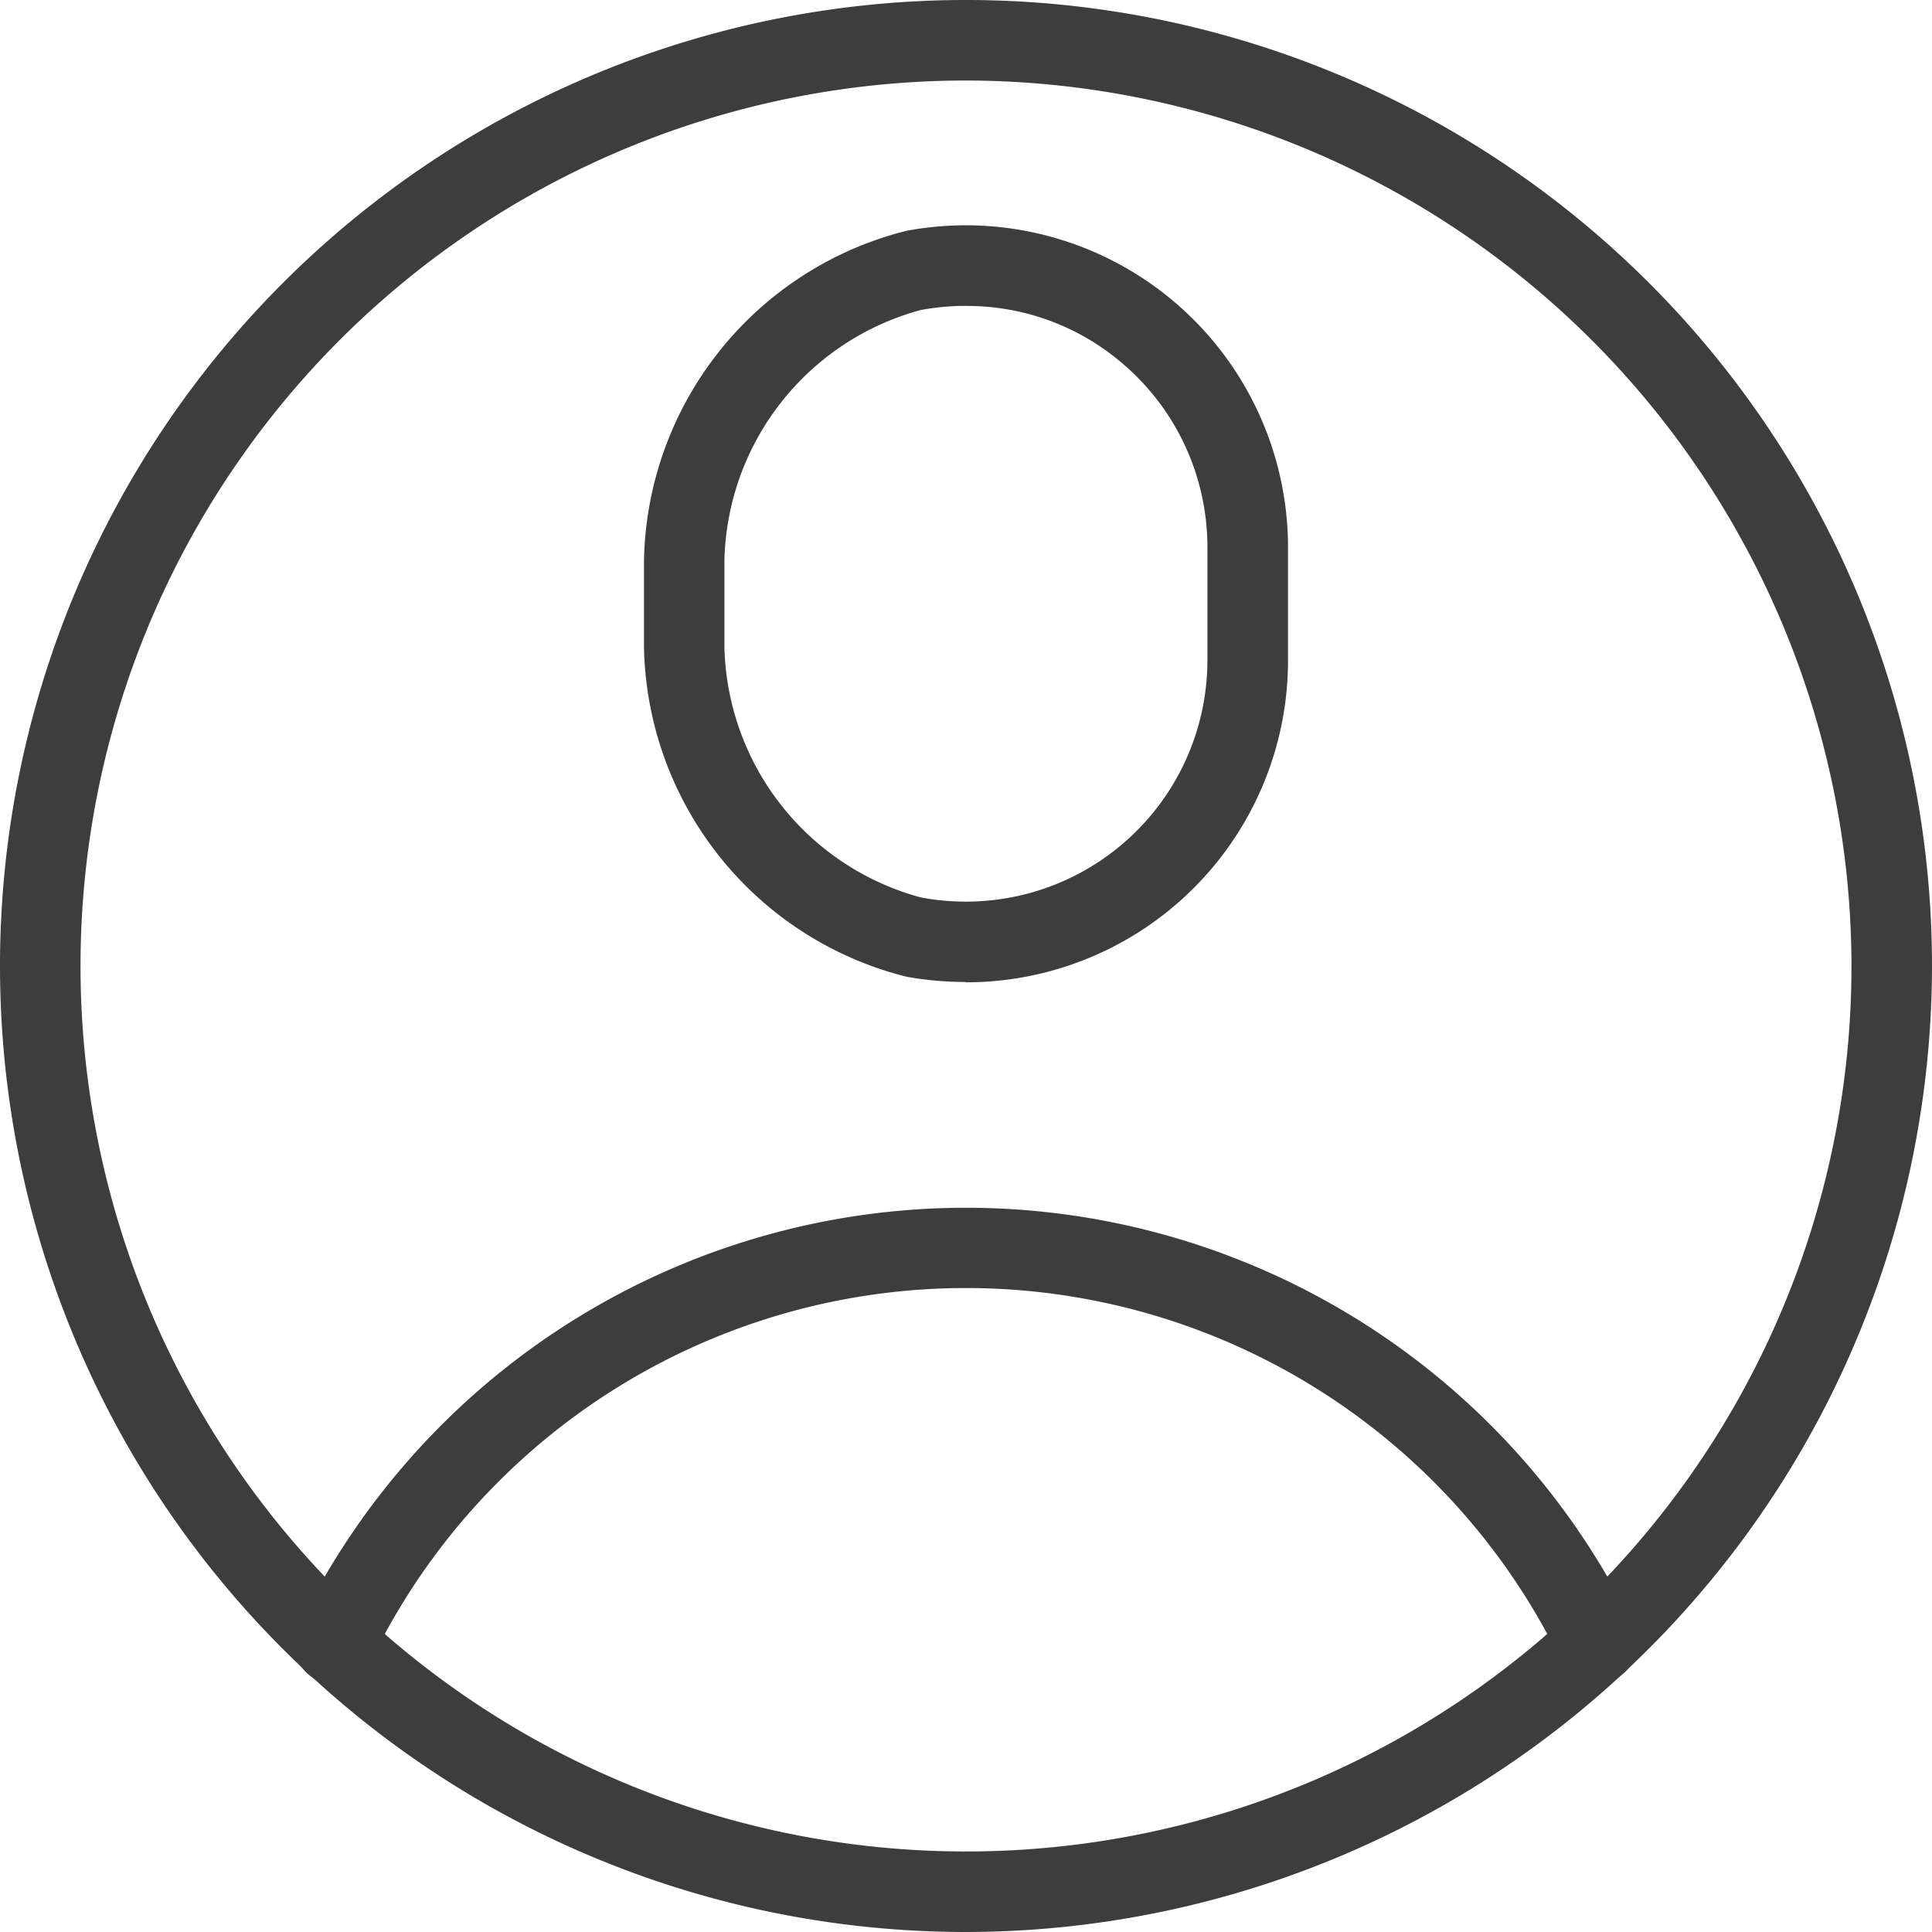 <svg xmlns="http://www.w3.org/2000/svg" width="25" height="25" viewBox="0 0 25 25">
  <g id="icon_account" transform="translate(-144 -912)">
    <path id="Pfad_547" data-name="Pfad 547" d="M156.159,924.59a4.329,4.329,0,0,1-.765-.069A4.485,4.485,0,0,1,152,920.246v-1.1a4.485,4.485,0,0,1,3.395-4.276,4.17,4.17,0,0,1,4.939,4.1v1.458a4.165,4.165,0,0,1-4.174,4.166Zm.015-8.749a3.2,3.2,0,0,0-.594.054,3.437,3.437,0,0,0-2.539,3.25v1.1a3.437,3.437,0,0,0,2.539,3.25,3.126,3.126,0,0,0,3.711-3.071v-1.458a3.12,3.12,0,0,0-1.123-2.4A3.084,3.084,0,0,0,156.174,915.842Z" transform="translate(0.333 0.117)" fill="#3d3d3d"/>
    <path id="Pfad_548" data-name="Pfad 548" d="M156.5,937A12.5,12.5,0,1,1,169,924.5,12.514,12.514,0,0,1,156.5,937Zm0-23.958A11.458,11.458,0,1,0,167.958,924.5,11.472,11.472,0,0,0,156.5,913.042Z" transform="translate(0 0)" fill="#3d3d3d"/>
    <path id="Pfad_549" data-name="Pfad 549" d="M164.514,933.156a.519.519,0,0,1-.476-.309,8.557,8.557,0,0,0-15.381,0,.521.521,0,1,1-.952-.423,9.6,9.6,0,0,1,17.285,0,.521.521,0,0,1-.476.732Z" transform="translate(0.153 0.625)" fill="#3d3d3d"/>
  </g>
</svg>
